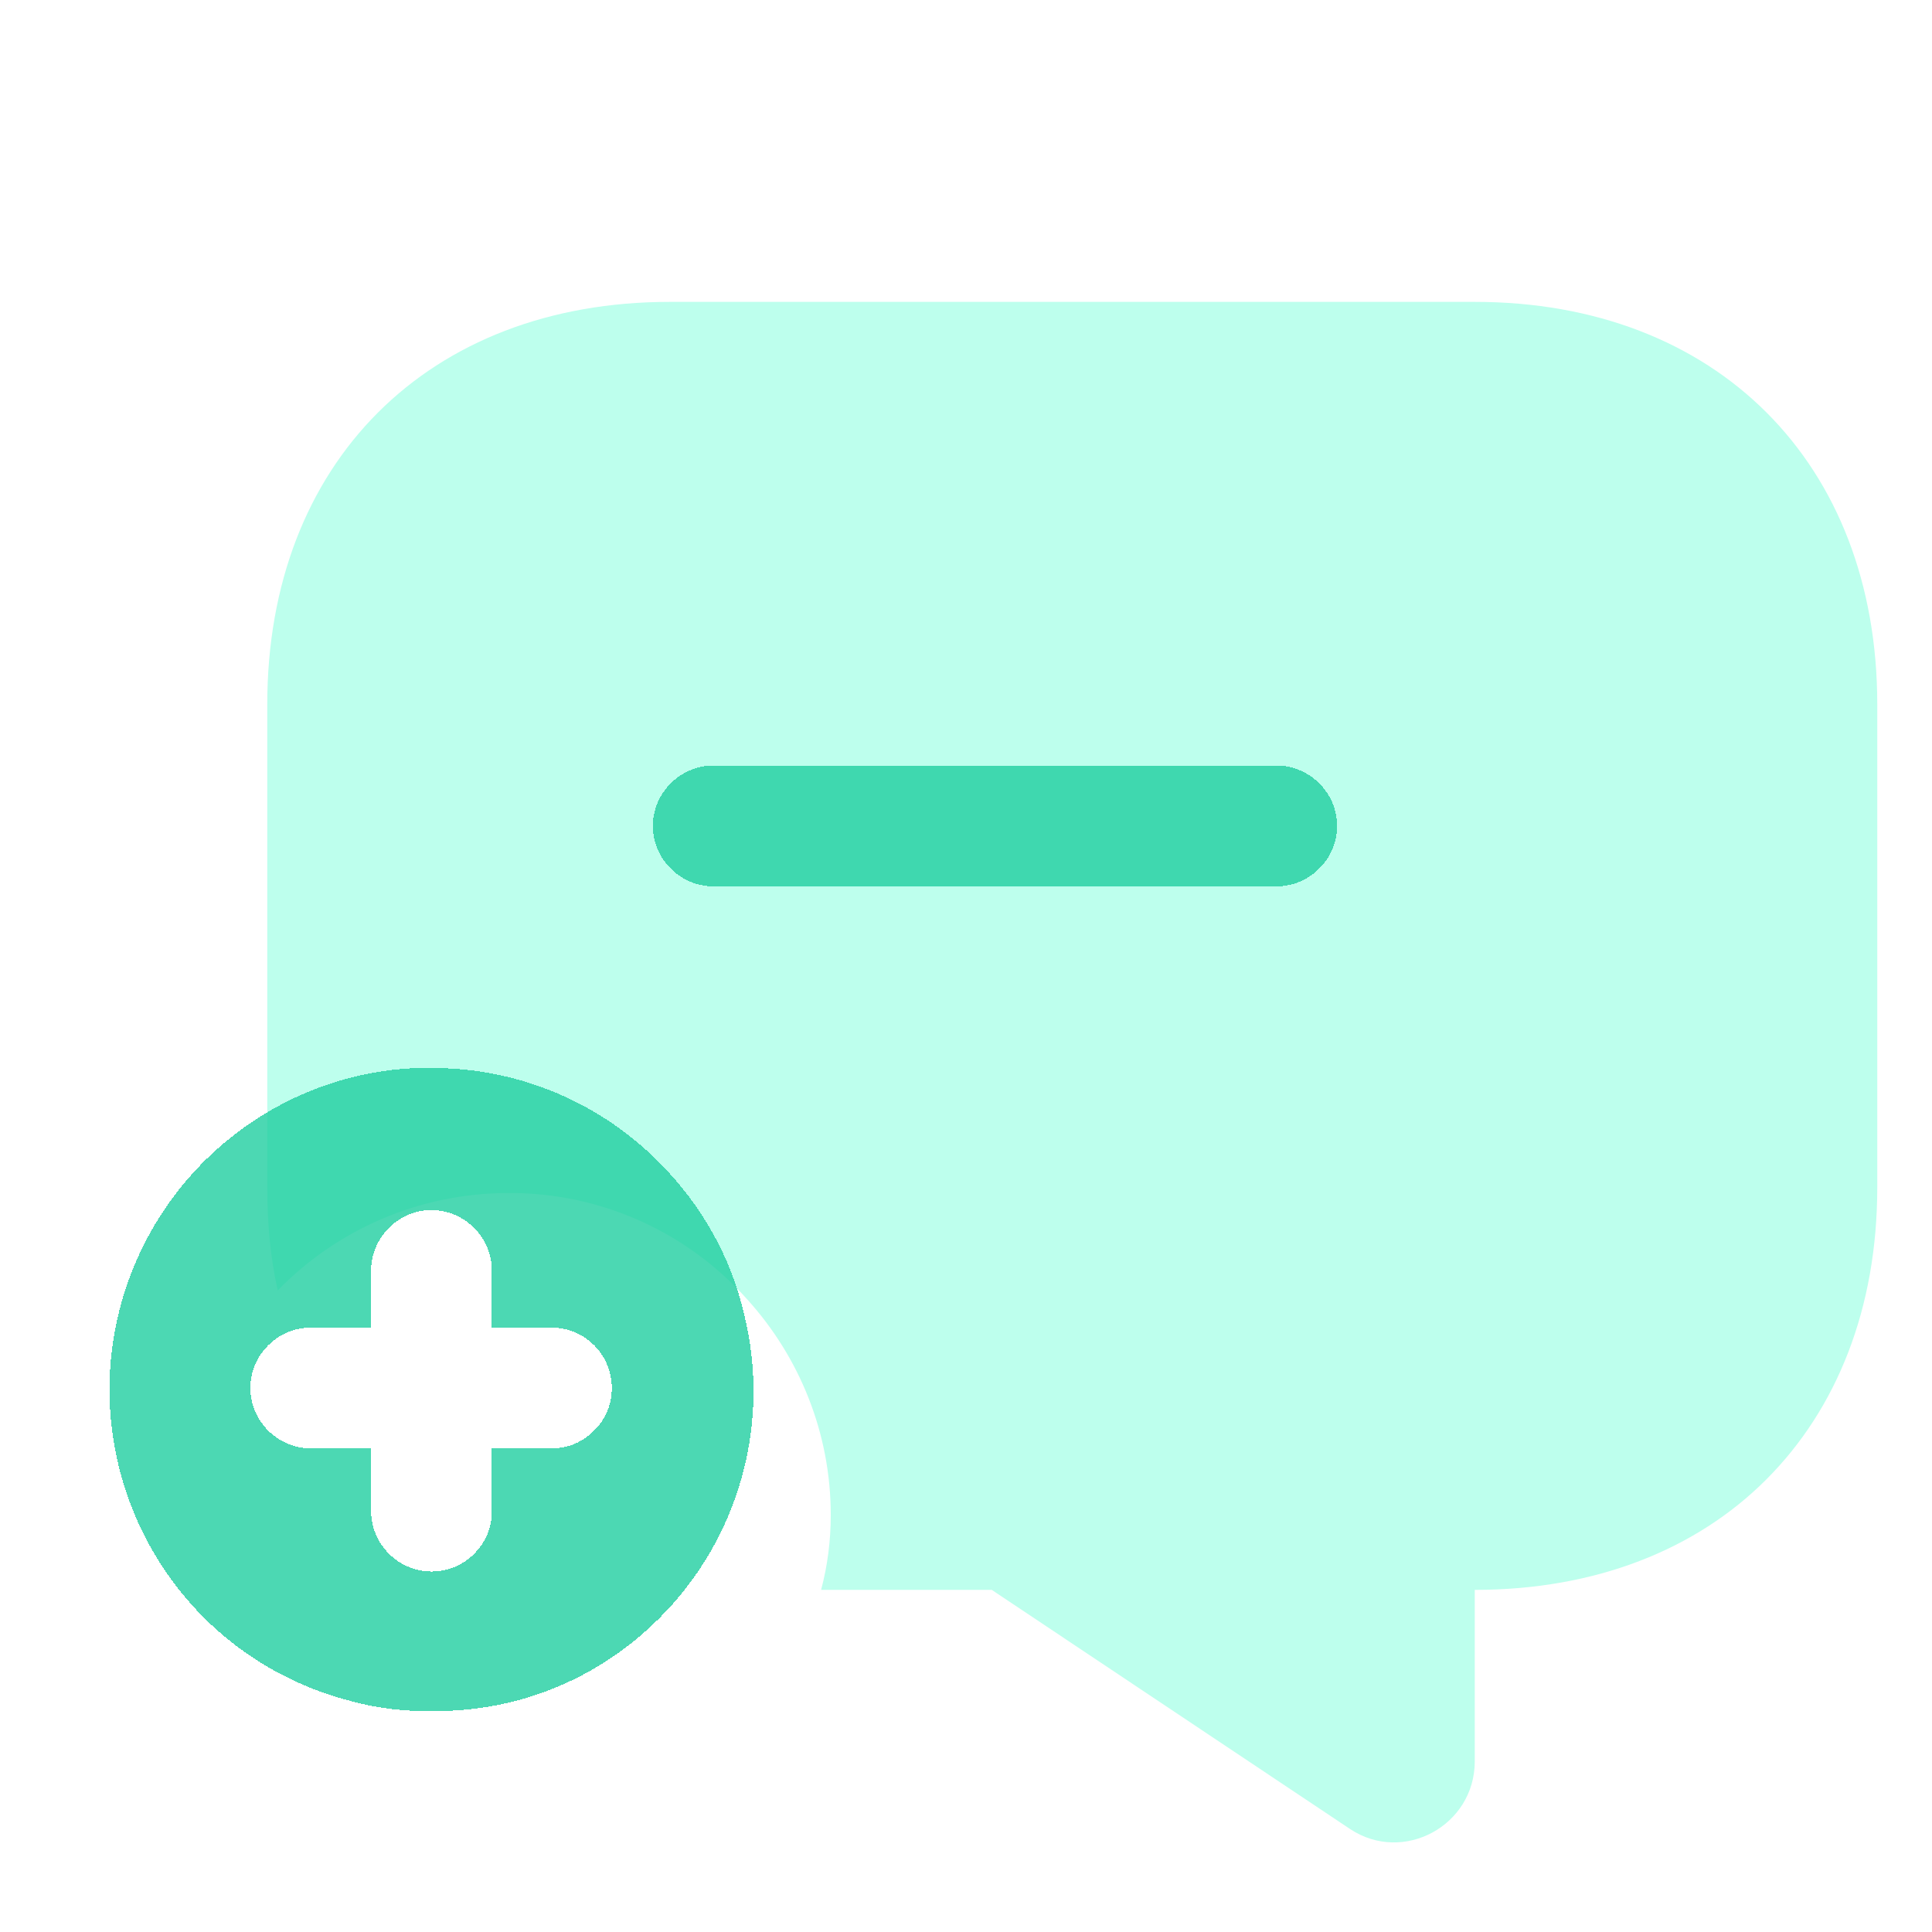 <?xml version="1.0" encoding="UTF-8"?> <svg xmlns="http://www.w3.org/2000/svg" width="200" height="200" viewBox="0 0 200 200" fill="none"><g filter="url(#filter0_dii_9_466)"><path d="M183.334 61.917V111.917C183.334 124.417 179.167 134.833 171.834 142.167C164.584 149.417 154.167 153.583 141.667 153.583V171.333C141.667 178 134.25 182 128.75 178.333L91.667 153.583H74C74.667 151.083 75 148.5 75 145.833C75 137.333 71.75 129.5 66.417 123.583C63.318 120.081 59.507 117.281 55.238 115.37C50.97 113.459 46.343 112.48 41.667 112.5C32.334 112.5 23.834 116.333 17.75 122.583C17 119.25 16.667 115.667 16.667 111.917V61.917C16.667 36.917 33.334 20.25 58.334 20.25H141.667C166.667 20.25 183.334 36.917 183.334 61.917Z" fill="#BDFFED"></path></g><g filter="url(#filter1_dii_9_466)"><path d="M129.167 93.75H70.834C67.417 93.75 64.584 90.917 64.584 87.5C64.584 84.083 67.417 81.25 70.834 81.25H129.167C132.584 81.25 135.417 84.083 135.417 87.5C135.417 90.917 132.584 93.75 129.167 93.75ZM43.417 112.6C34.334 112.017 25 115.35 18.084 122.267C11.841 128.528 8.335 137.008 8.335 145.85C8.335 154.692 11.841 163.172 18.084 169.433C22.5 173.85 27.917 176.767 33.667 178.183C36.834 179.017 40.167 179.267 43.5 179.1C51.417 178.767 59.167 175.6 65.25 169.517C69.319 165.461 72.265 160.418 73.799 154.881C75.333 149.345 75.402 143.505 74 137.933C72.667 132.183 69.667 126.767 65.25 122.35C59.451 116.479 51.659 113 43.417 112.6ZM60.334 145.683C60.334 147.433 59.667 148.933 58.5 150.1C57.334 151.267 55.834 151.933 54.084 151.933H47.917V158.433C47.917 160.183 47.25 161.683 46.084 162.85C44.917 164.017 43.417 164.683 41.667 164.683C38.25 164.683 35.417 161.85 35.417 158.433V151.933H29.167C25.75 151.933 22.917 149.1 22.917 145.683C22.917 142.267 25.75 139.433 29.167 139.433H35.417V133.517C35.417 130.1 38.25 127.267 41.667 127.267C45.084 127.267 47.917 130.1 47.917 133.517V139.433H54.084C57.584 139.433 60.334 142.267 60.334 145.683Z" fill="#20CEA0" fill-opacity="0.8" shape-rendering="crispEdges"></path></g><defs><filter id="filter0_dii_9_466" x="7.667" y="11.25" width="190.667" height="184.476" filterUnits="userSpaceOnUse" color-interpolation-filters="sRGB"><feFlood flood-opacity="0" result="BackgroundImageFix"></feFlood><feColorMatrix in="SourceAlpha" type="matrix" values="0 0 0 0 0 0 0 0 0 0 0 0 0 0 0 0 0 0 127 0" result="hardAlpha"></feColorMatrix><feOffset dx="6" dy="6"></feOffset><feGaussianBlur stdDeviation="4"></feGaussianBlur><feComposite in2="hardAlpha" operator="out"></feComposite><feColorMatrix type="matrix" values="0 0 0 0 0.024 0 0 0 0 0.478 0 0 0 0 0.275 0 0 0 0.3 0"></feColorMatrix><feBlend mode="normal" in2="BackgroundImageFix" result="effect1_dropShadow_9_466"></feBlend><feBlend mode="normal" in="SourceGraphic" in2="effect1_dropShadow_9_466" result="shape"></feBlend><feColorMatrix in="SourceAlpha" type="matrix" values="0 0 0 0 0 0 0 0 0 0 0 0 0 0 0 0 0 0 127 0" result="hardAlpha"></feColorMatrix><feOffset dx="-10" dy="-11"></feOffset><feGaussianBlur stdDeviation="4.5"></feGaussianBlur><feComposite in2="hardAlpha" operator="arithmetic" k2="-1" k3="1"></feComposite><feColorMatrix type="matrix" values="0 0 0 0 0.024 0 0 0 0 0.478 0 0 0 0 0.275 0 0 0 0.5 0"></feColorMatrix><feBlend mode="normal" in2="shape" result="effect2_innerShadow_9_466"></feBlend><feColorMatrix in="SourceAlpha" type="matrix" values="0 0 0 0 0 0 0 0 0 0 0 0 0 0 0 0 0 0 127 0" result="hardAlpha"></feColorMatrix><feOffset dx="15" dy="16"></feOffset><feGaussianBlur stdDeviation="9.5"></feGaussianBlur><feComposite in2="hardAlpha" operator="arithmetic" k2="-1" k3="1"></feComposite><feColorMatrix type="matrix" values="0 0 0 0 0.024 0 0 0 0 0.478 0 0 0 0 0.275 0 0 0 0.4 0"></feColorMatrix><feBlend mode="normal" in2="effect2_innerShadow_9_466" result="effect3_innerShadow_9_466"></feBlend></filter><filter id="filter1_dii_9_466" x="6.335" y="73.25" width="143.082" height="119.899" filterUnits="userSpaceOnUse" color-interpolation-filters="sRGB"><feFlood flood-opacity="0" result="BackgroundImageFix"></feFlood><feColorMatrix in="SourceAlpha" type="matrix" values="0 0 0 0 0 0 0 0 0 0 0 0 0 0 0 0 0 0 127 0" result="hardAlpha"></feColorMatrix><feOffset dx="6" dy="6"></feOffset><feGaussianBlur stdDeviation="4"></feGaussianBlur><feComposite in2="hardAlpha" operator="out"></feComposite><feColorMatrix type="matrix" values="0 0 0 0 0.298 0 0 0 0 0.631 0 0 0 0 0.482 0 0 0 0.4 0"></feColorMatrix><feBlend mode="normal" in2="BackgroundImageFix" result="effect1_dropShadow_9_466"></feBlend><feBlend mode="normal" in="SourceGraphic" in2="effect1_dropShadow_9_466" result="shape"></feBlend><feColorMatrix in="SourceAlpha" type="matrix" values="0 0 0 0 0 0 0 0 0 0 0 0 0 0 0 0 0 0 127 0" result="hardAlpha"></feColorMatrix><feOffset dx="-1" dy="-13"></feOffset><feGaussianBlur stdDeviation="4"></feGaussianBlur><feComposite in2="hardAlpha" operator="arithmetic" k2="-1" k3="1"></feComposite><feColorMatrix type="matrix" values="0 0 0 0 0.294 0 0 0 0 0.647 0 0 0 0 0.49 0 0 0 1 0"></feColorMatrix><feBlend mode="normal" in2="shape" result="effect2_innerShadow_9_466"></feBlend><feColorMatrix in="SourceAlpha" type="matrix" values="0 0 0 0 0 0 0 0 0 0 0 0 0 0 0 0 0 0 127 0" result="hardAlpha"></feColorMatrix><feOffset dx="-2" dy="5"></feOffset><feGaussianBlur stdDeviation="6.5"></feGaussianBlur><feComposite in2="hardAlpha" operator="arithmetic" k2="-1" k3="1"></feComposite><feColorMatrix type="matrix" values="0 0 0 0 0 0 0 0 0 0.317 0 0 0 0 0.175 0 0 0 1 0"></feColorMatrix><feBlend mode="normal" in2="effect2_innerShadow_9_466" result="effect3_innerShadow_9_466"></feBlend></filter></defs></svg> 